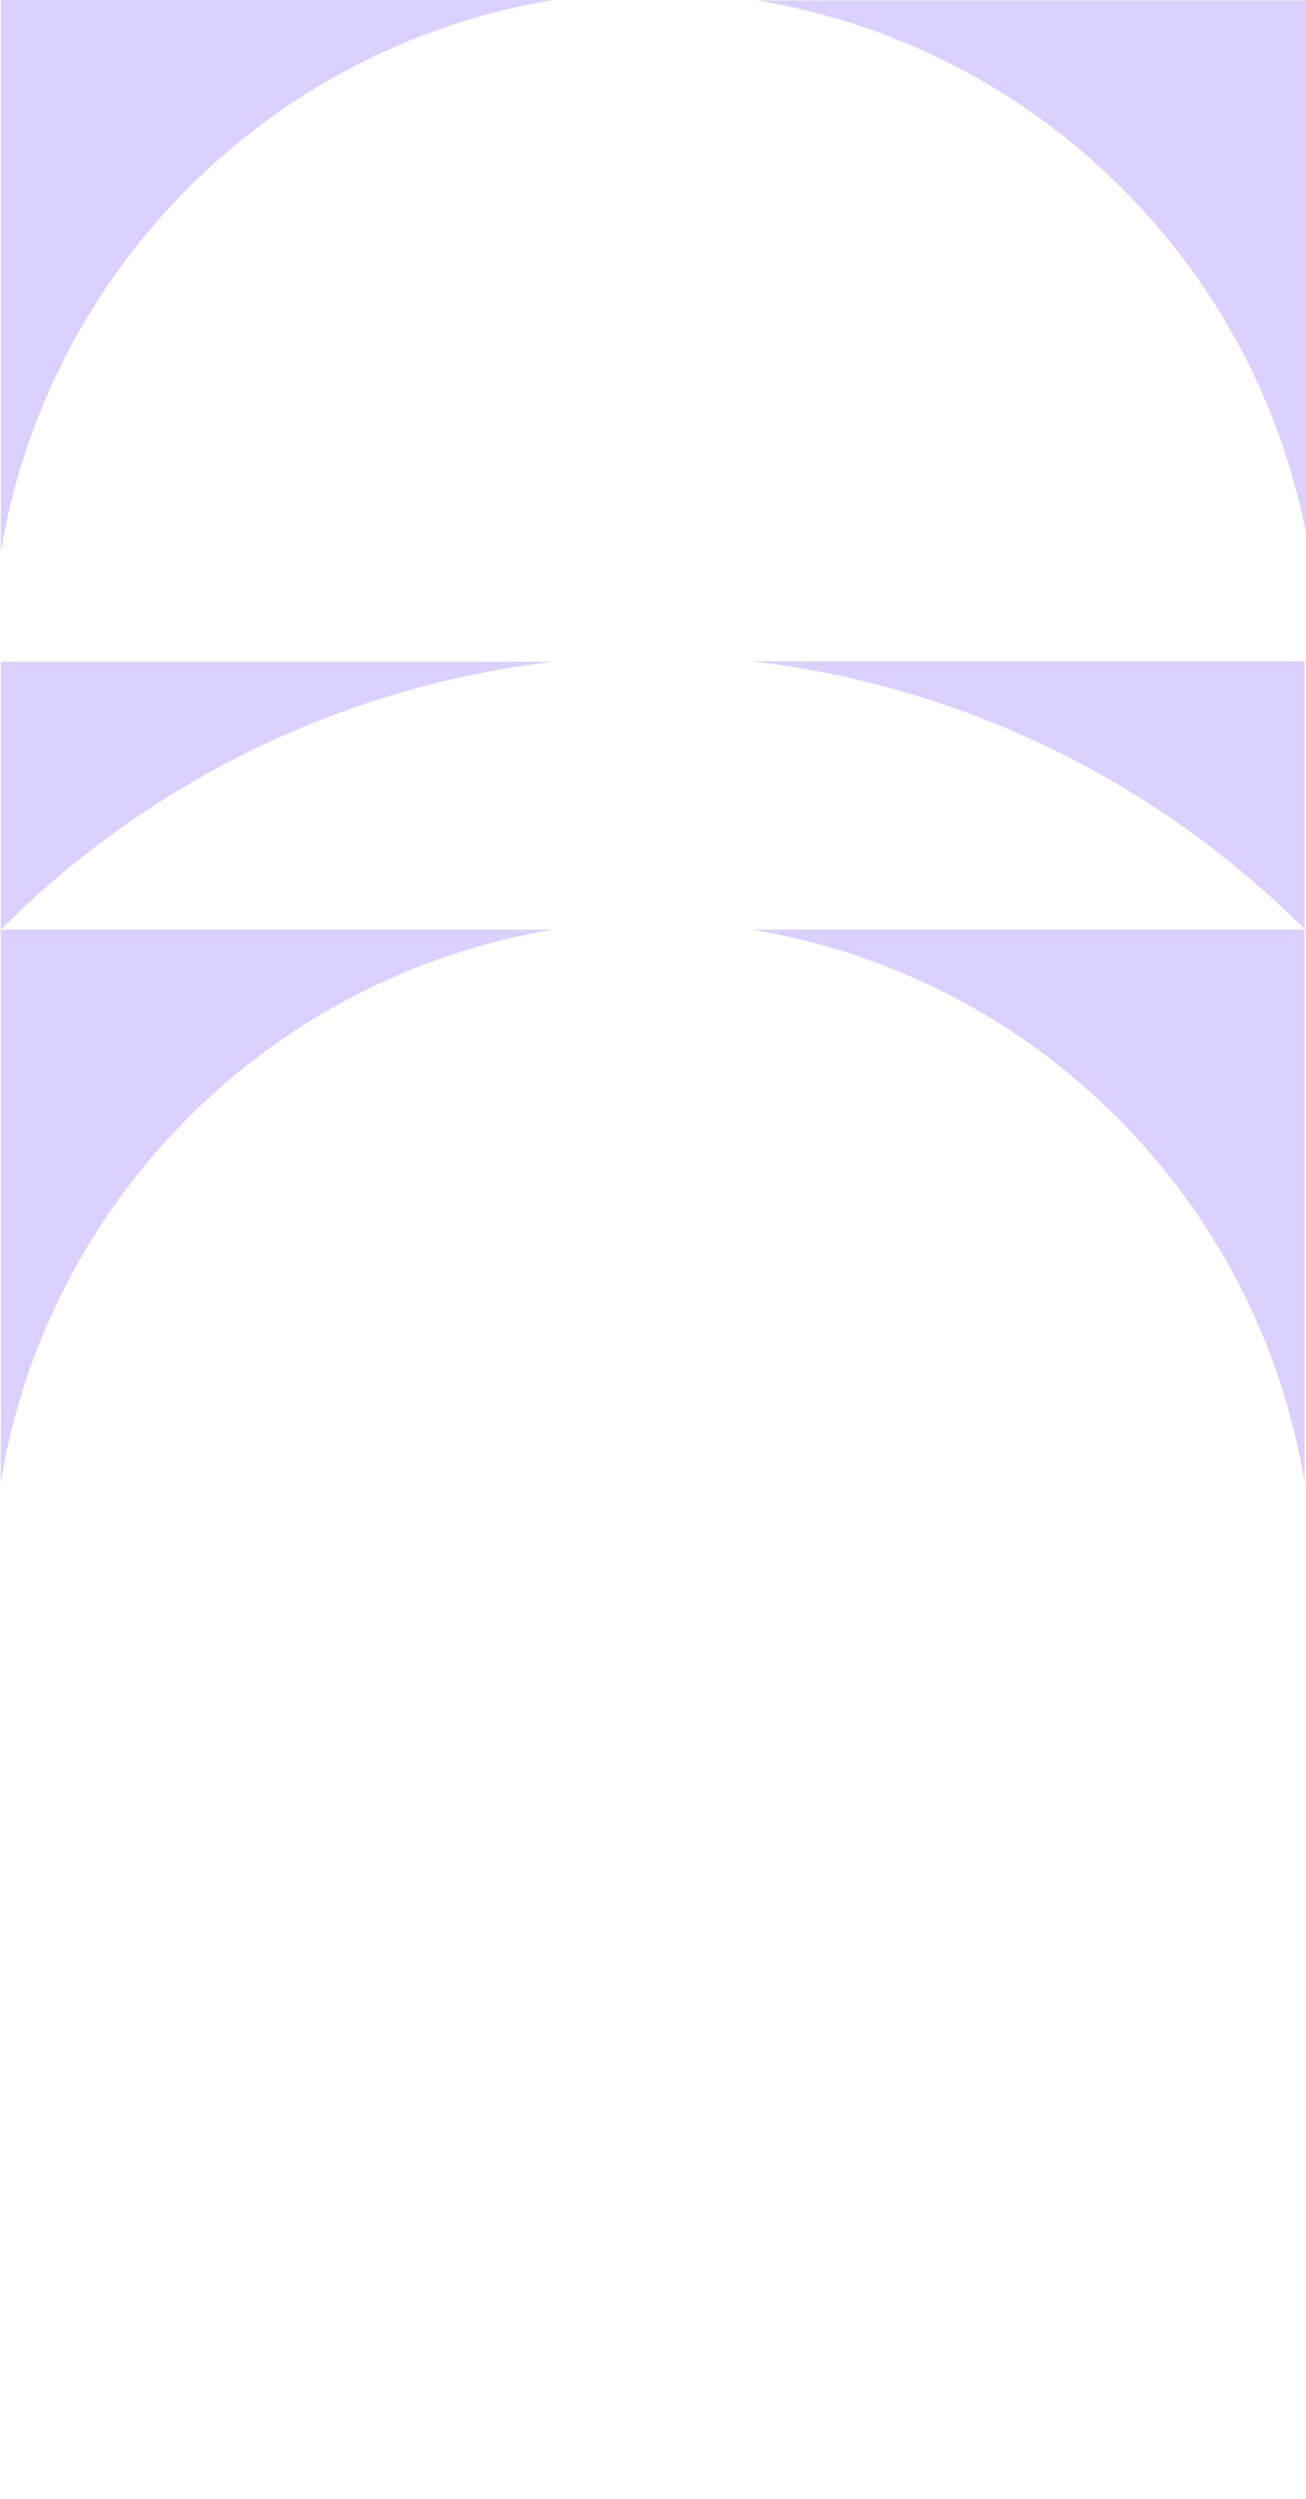 <svg width="344" height="658" viewBox="0 0 344 658" fill="none" xmlns="http://www.w3.org/2000/svg">
<path d="M343.636 244.642V174.099H197.953C254.579 180.676 305.365 206.395 343.636 244.642Z" fill="#DCD0FF"/>
<path d="M414.179 390.448V244.764H343.637C381.883 283.035 407.602 333.822 414.179 390.448Z" fill="#DCD0FF"/>
<path d="M343.636 390.362V244.764H198.039C272.577 256.997 331.392 315.823 343.636 390.362Z" fill="#DCD0FF"/>
<path d="M344.976 145.712V0.114H199.379C273.917 12.347 332.732 71.174 344.976 145.712Z" fill="#DCD0FF"/>
<path d="M0.069 244.765H-70.474V390.448C-63.897 333.822 -38.178 283.036 0.069 244.765Z" fill="#DCD0FF"/>
<path d="M145.876 174.222H0.192V244.765C38.463 206.518 89.25 180.799 145.876 174.222Z" fill="#DCD0FF"/>
<path d="M145.79 244.765H0.192V390.362C12.425 315.824 71.251 257.009 145.79 244.765Z" fill="#DCD0FF"/>
<path d="M0.069 -0.009H-70.474V145.675C-63.897 89.049 -38.178 38.262 0.069 -0.009Z" fill="#DCD0FF"/>
<path d="M145.79 -0.009H0.192V145.589C12.425 71.05 71.251 12.236 145.79 -0.009Z" fill="#DCD0FF"/>
</svg>
